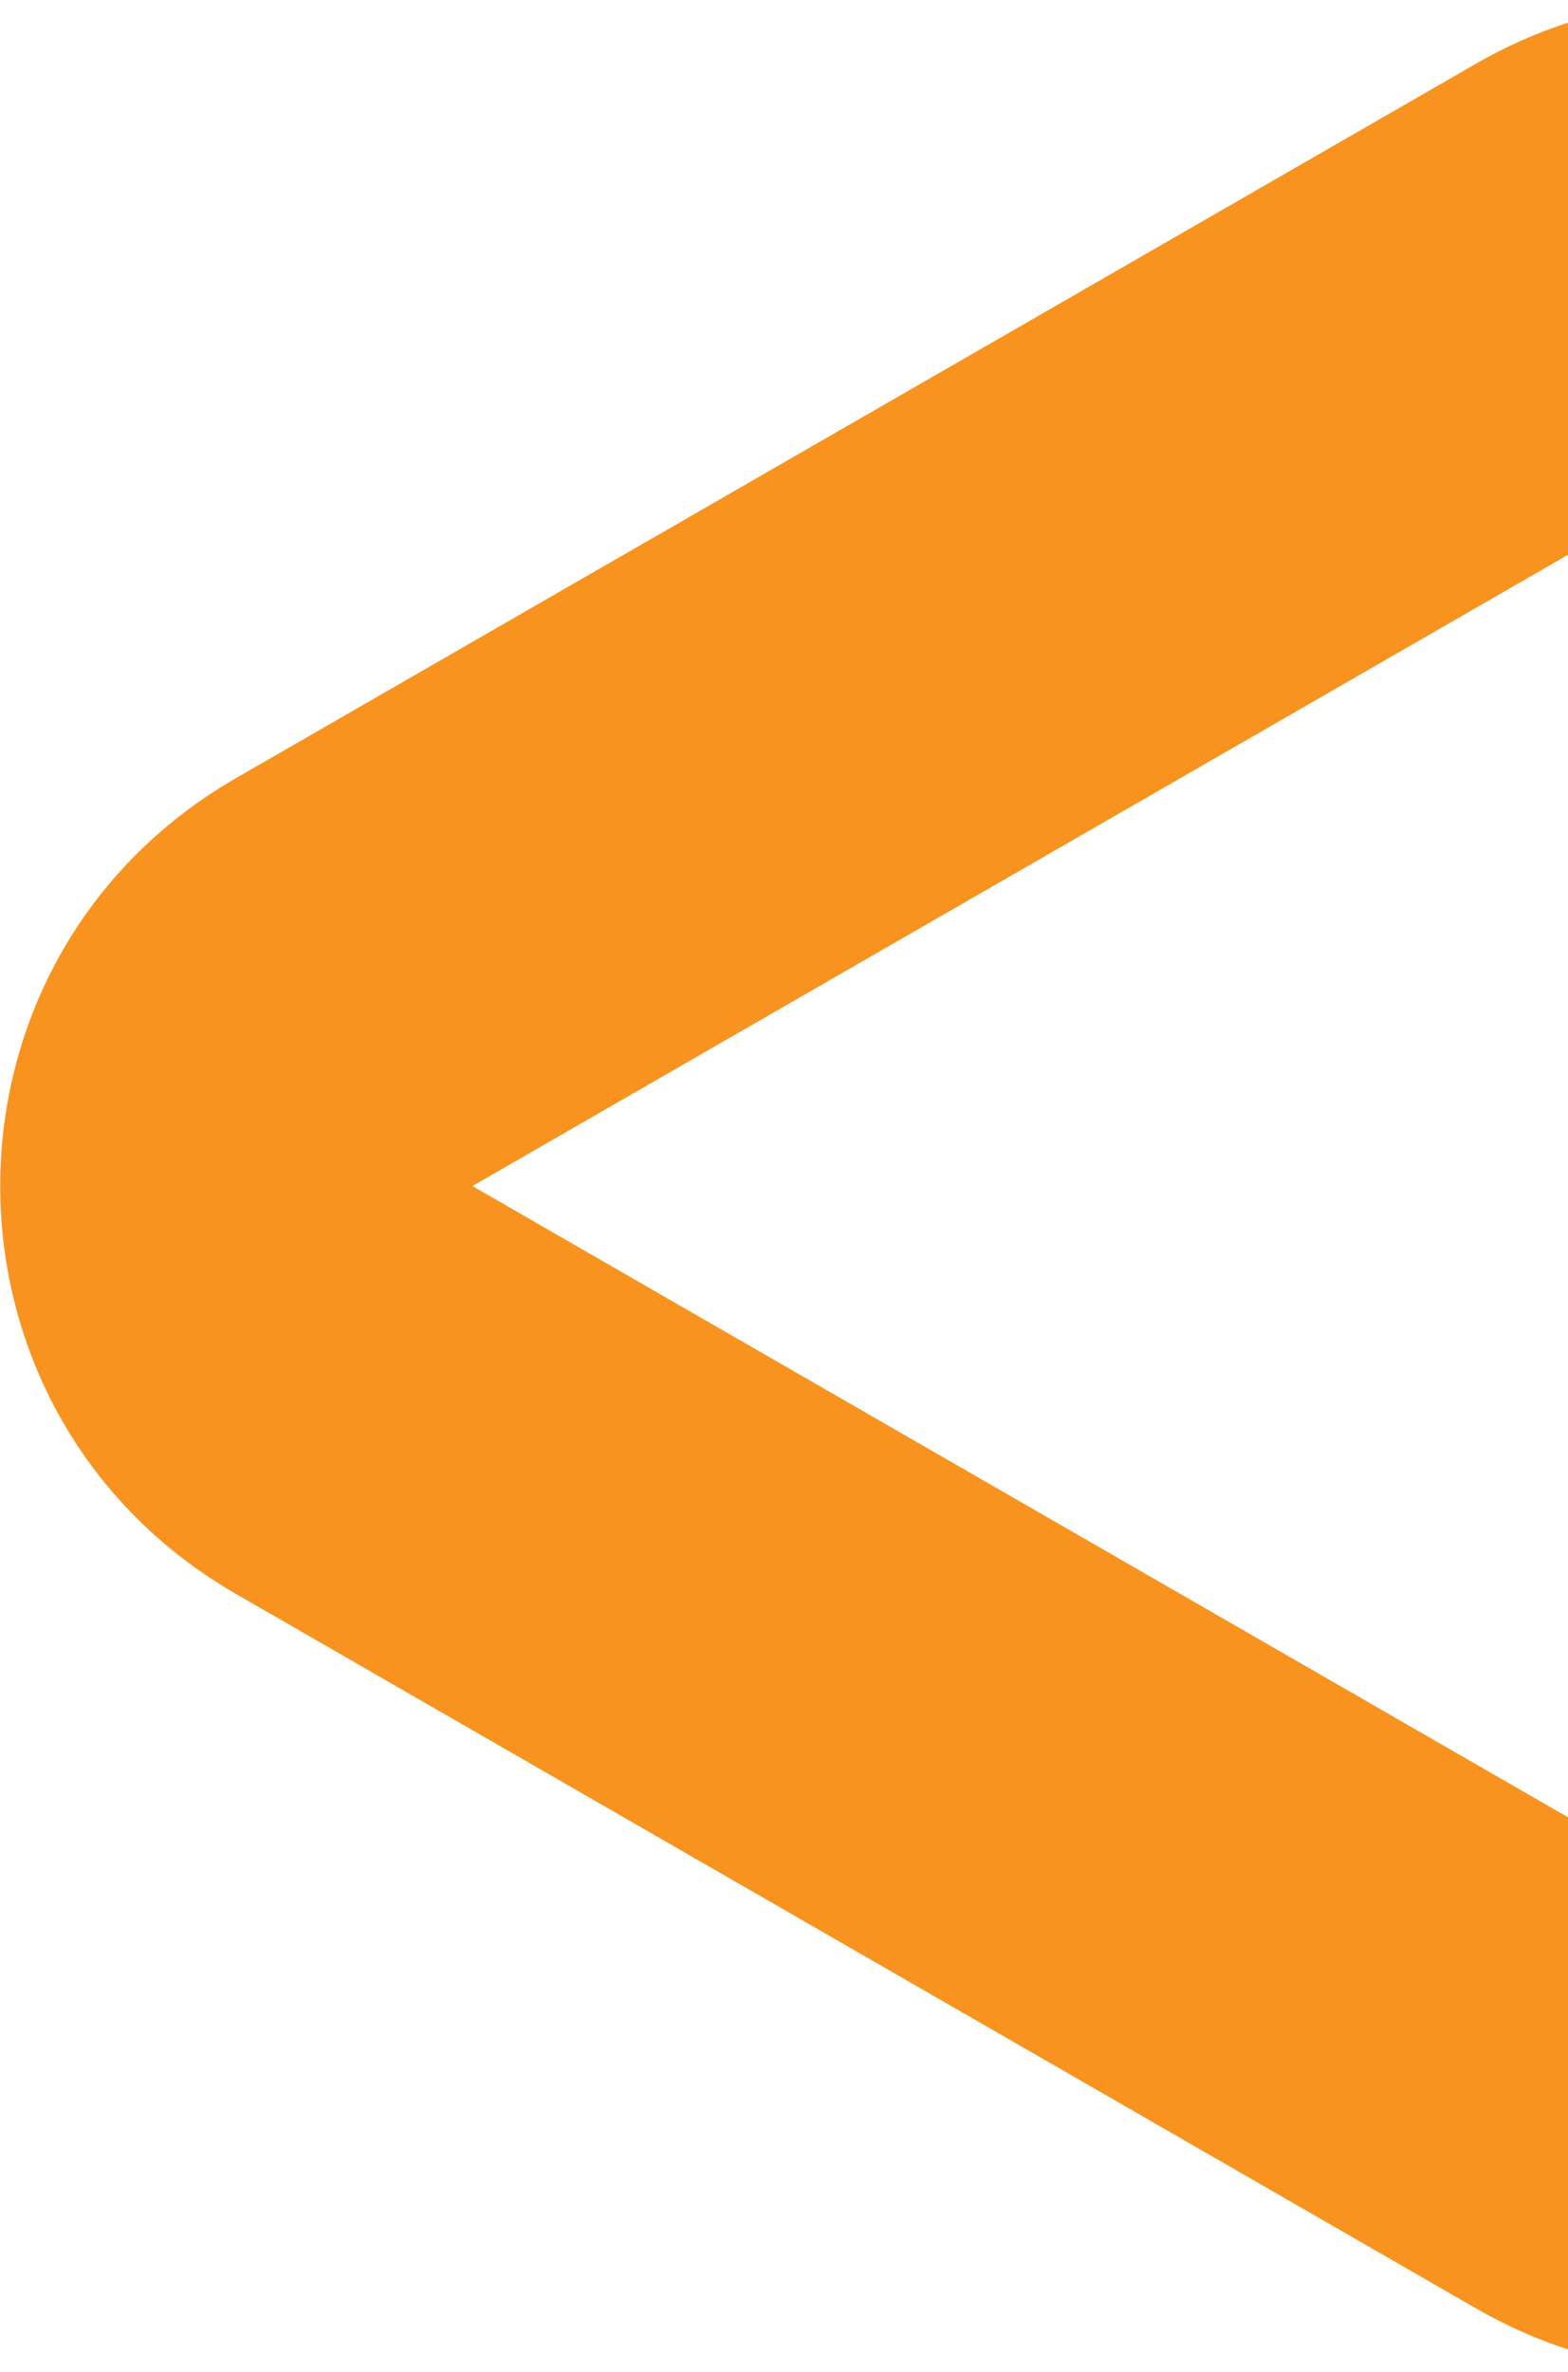 <svg width="359" height="543" viewBox="0 0 359 543" fill="none" xmlns="http://www.w3.org/2000/svg">
<path fill-rule="evenodd" clip-rule="evenodd" d="M391.939 108.02L108.155 271.484L391.939 434.949L391.939 108.02ZM54.101 178.076C-17.971 219.591 -17.971 323.378 54.101 364.893L337.885 528.357C409.957 569.872 500.047 517.979 500.047 434.949L500.047 108.02C500.047 24.99 409.957 -26.904 337.885 14.611L54.101 178.076Z" fill="#F7931E"/>
</svg>
